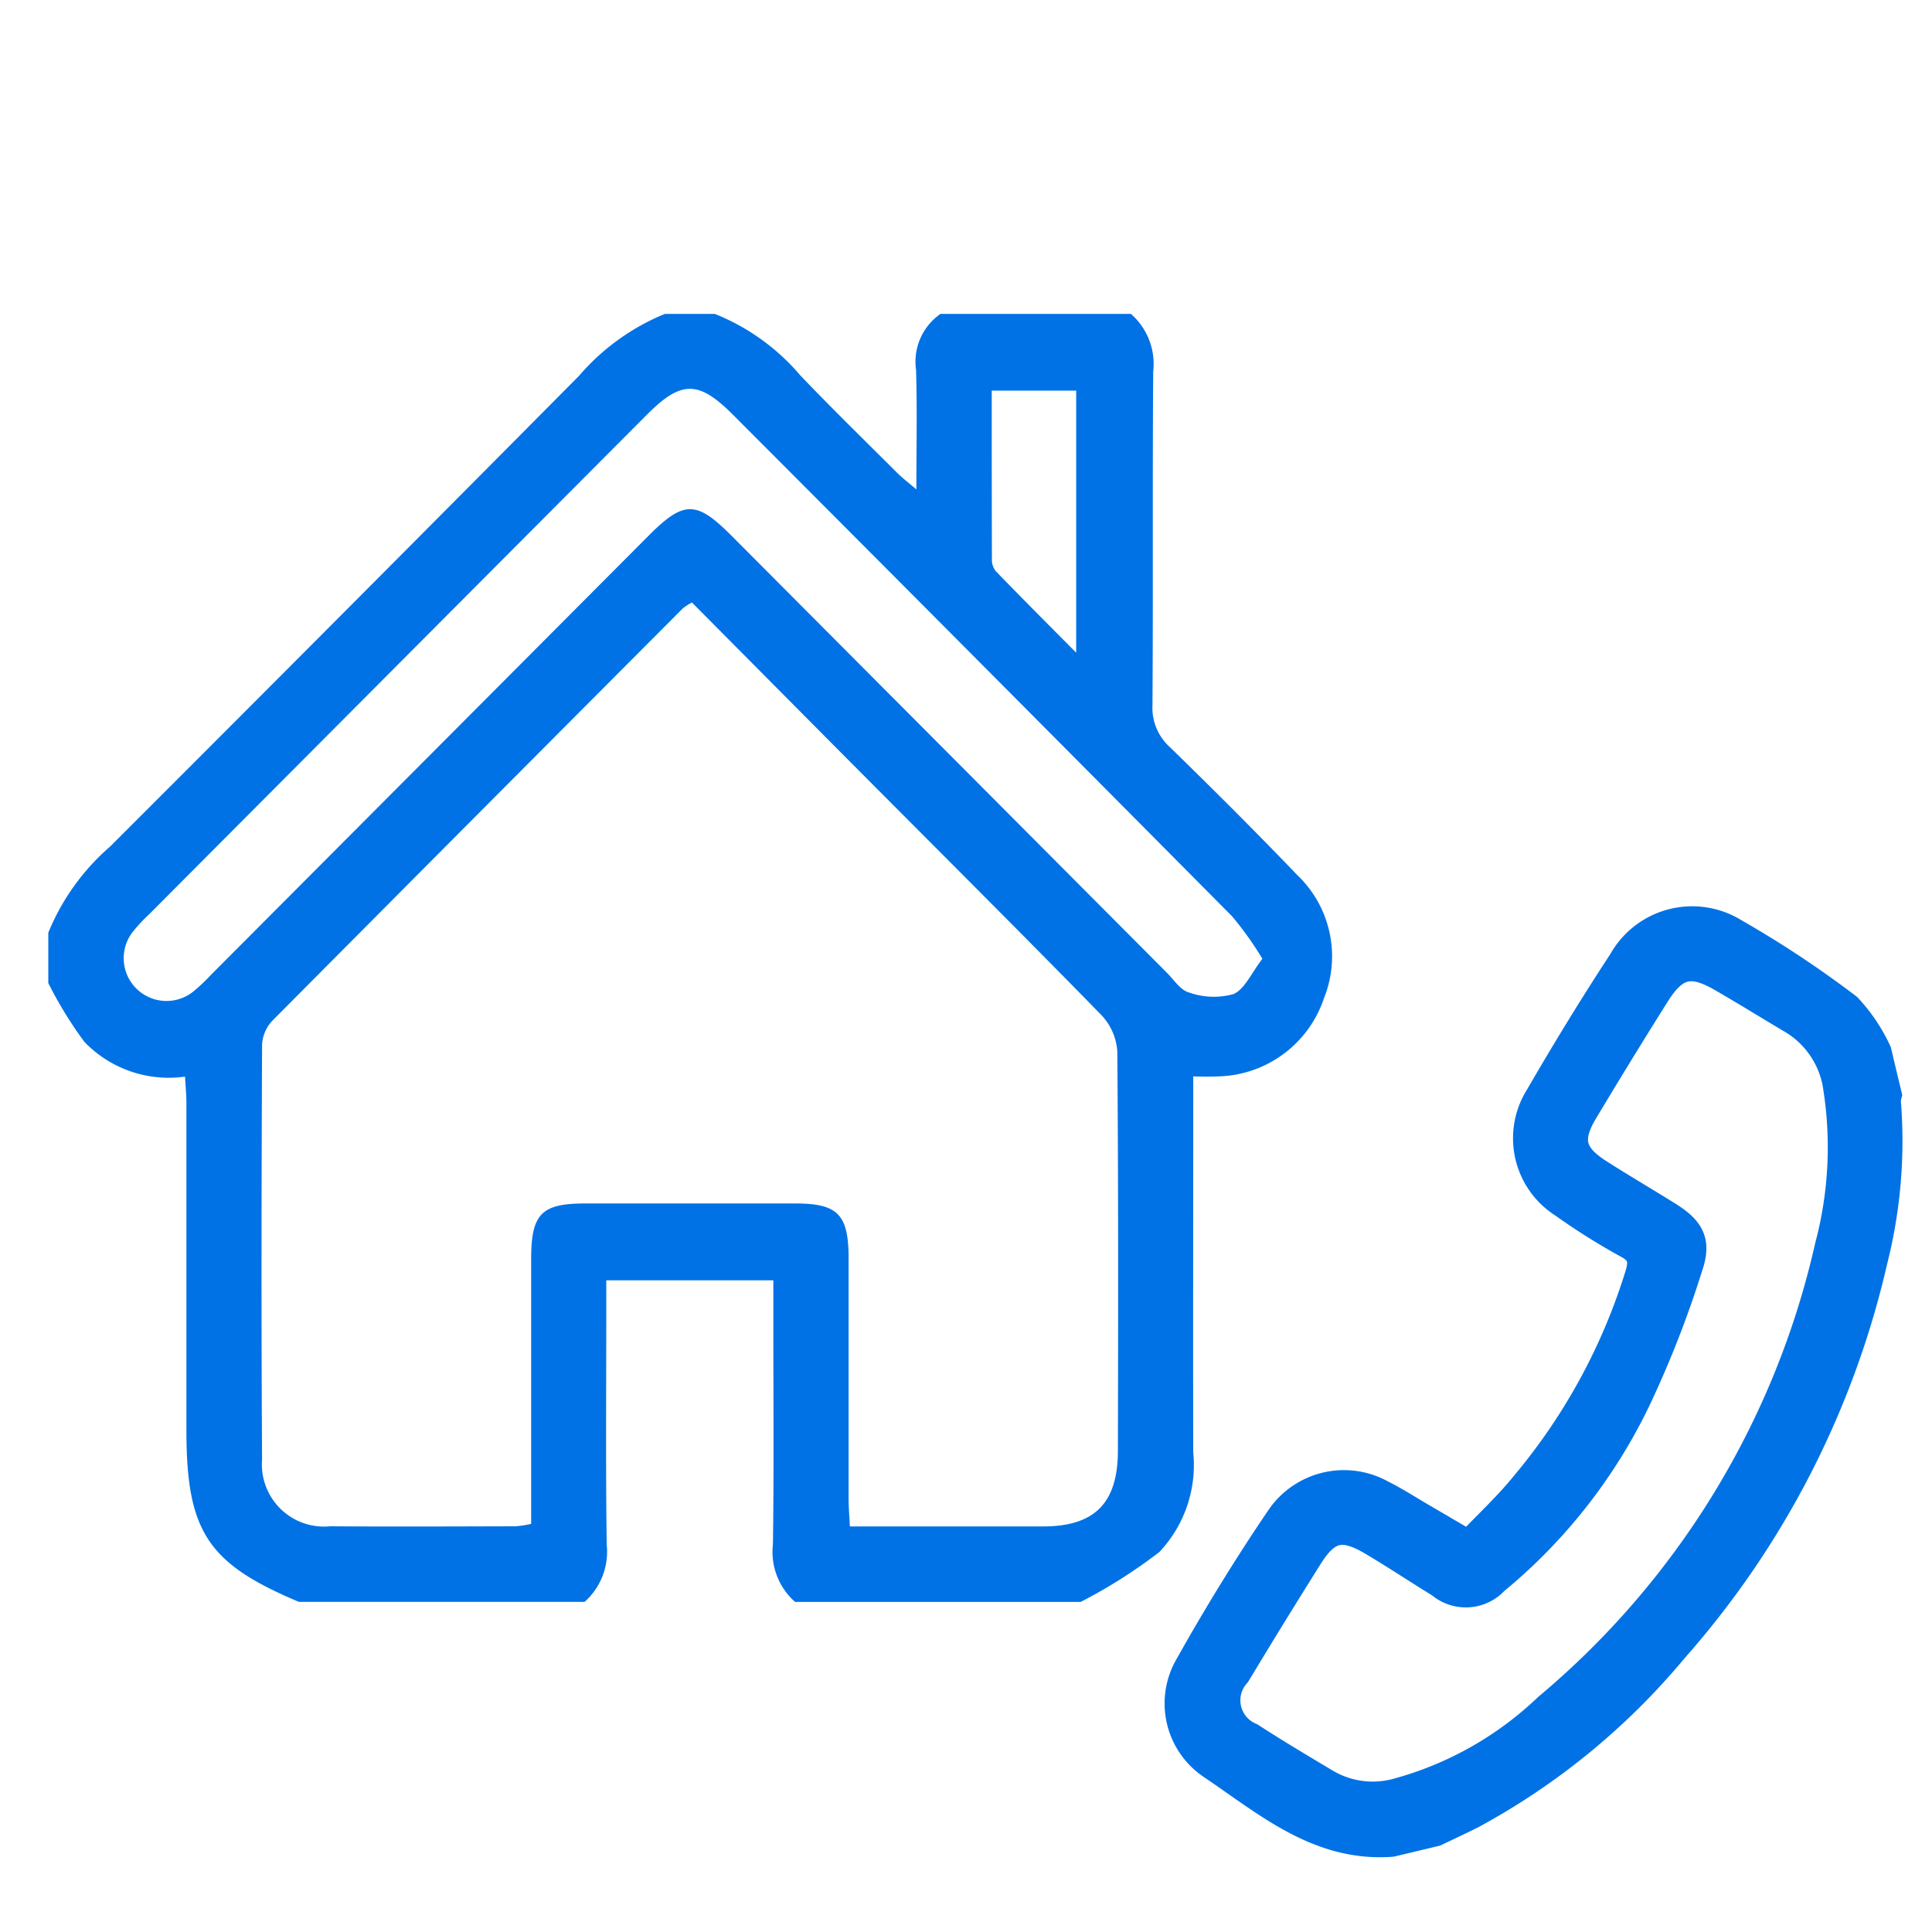 <svg xmlns="http://www.w3.org/2000/svg" xmlns:xlink="http://www.w3.org/1999/xlink" width="80" height="80" viewBox="0 0 80 80">
  <defs>
    <clipPath id="clip-path">
      <rect id="長方形_86416" data-name="長方形 86416" width="76.879" height="64" fill="none"/>
    </clipPath>
  </defs>
  <g id="グループ_57092" data-name="グループ 57092" transform="translate(-1045 -1269)">
    <rect id="長方形_86394" data-name="長方形 86394" width="80" height="80" transform="translate(1045 1269)" fill="#fff"/>
    <g id="グループ_56890" data-name="グループ 56890" transform="translate(1047 1281.999)">
      <g id="グループ_56890-2" data-name="グループ 56890" transform="translate(0 0)" clip-path="url(#clip-path)">
        <path id="パス_10953" data-name="パス 10953" d="M36.942,0h7.887a2.747,2.747,0,0,1,.923,2.377c-.035,4.613,0,9.227-.031,13.839a2.183,2.183,0,0,0,.725,1.725c1.784,1.74,3.55,3.5,5.277,5.3a4.648,4.648,0,0,1,1.1,5.093,4.736,4.736,0,0,1-4.194,3.23,11.367,11.367,0,0,1-1.219.006v1.223c0,4.787-.012,9.573,0,14.36a5.247,5.247,0,0,1-1.4,4.111,21.09,21.09,0,0,1-3.261,2.068H30.923a2.754,2.754,0,0,1-.918-2.375c.044-3.081.017-6.165.017-9.247V40.017H23.105v1.17c0,3.256-.027,6.511.017,9.767a2.779,2.779,0,0,1-.915,2.377H10.377C6.59,51.74,5.72,50.412,5.719,46.22q0-6.762,0-13.525c0-.362-.037-.725-.058-1.114a4.84,4.84,0,0,1-4.167-1.439A16.6,16.6,0,0,1,0,27.707V25.624a9.426,9.426,0,0,1,2.557-3.567q9.73-9.722,19.416-19.49A9.364,9.364,0,0,1,25.527,0H27.6a9.039,9.039,0,0,1,3.544,2.551c1.311,1.37,2.668,2.694,4.008,4.032.2.2.434.377.793.684,0-1.782.035-3.366-.013-4.946A2.41,2.41,0,0,1,36.942,0M26.654,11.948a2.655,2.655,0,0,0-.369.235Q17.772,20.718,9.274,29.27a1.569,1.569,0,0,0-.422.992c-.025,5.726-.036,11.453,0,17.179a2.573,2.573,0,0,0,2.824,2.76c2.558.018,5.117.006,7.676,0a4.419,4.419,0,0,0,.642-.1c0-3.683,0-7.324,0-10.967,0-1.865.421-2.3,2.231-2.3q4.357,0,8.714,0c1.745,0,2.192.454,2.2,2.23,0,3.333,0,6.664,0,10,0,.364.032.727.052,1.144,2.741,0,5.366,0,7.989,0,2.137,0,3.1-.956,3.11-3.113.012-5.519.021-11.037-.025-16.556a2.418,2.418,0,0,0-.662-1.509c-3.267-3.346-6.581-6.645-9.88-9.961-2.343-2.356-4.684-4.716-7.069-7.118M50.271,26.7a13.879,13.879,0,0,0-1.248-1.752Q38.7,14.542,28.35,4.174c-1.422-1.427-2.142-1.428-3.554-.01Q14.488,14.507,4.184,24.852a6.642,6.642,0,0,0-.706.76,1.772,1.772,0,0,0,2.5,2.467,7.448,7.448,0,0,0,.756-.71q9.061-9.09,18.12-18.183c1.458-1.462,1.975-1.467,3.421-.017q9.022,9.054,18.043,18.111c.293.293.564.723.917.818a3.068,3.068,0,0,0,1.833.069c.474-.2.749-.878,1.209-1.471M39.066,3.176c0,2.4,0,4.71.007,7.024a.736.736,0,0,0,.174.467c1.044,1.076,2.1,2.137,3.316,3.361V3.176Z" transform="translate(0 0)" fill="#0072e5"/>
        <path id="パス_10954" data-name="パス 10954" d="M48.114,59.356c-3.062.229-5.234-1.685-7.521-3.224a3.169,3.169,0,0,1-.958-4.228c1.178-2.1,2.443-4.163,3.8-6.157a3.285,3.285,0,0,1,4.286-.988c.6.3,1.16.665,1.737,1l1.814,1.062c.744-.785,1.6-1.576,2.321-2.473a24.865,24.865,0,0,0,4.681-8.634c.161-.551.1-.851-.437-1.143a26.8,26.8,0,0,1-2.67-1.676,3.3,3.3,0,0,1-1.032-4.55c1.1-1.9,2.249-3.778,3.453-5.616a3.393,3.393,0,0,1,4.751-1.218,42.8,42.8,0,0,1,4.7,3.114,7,7,0,0,1,1.256,1.869q.216.908.434,1.815a1.178,1.178,0,0,0-.042.277,20.249,20.249,0,0,1-.553,6.6,36.711,36.711,0,0,1-8.3,16.143,28.6,28.6,0,0,1-8.3,6.819c-.522.272-1.06.515-1.589.77l-1.814.435M66.435,27.808a3.835,3.835,0,0,0-1.878-2.59c-.946-.561-1.881-1.143-2.834-1.691-1.23-.708-1.853-.557-2.621.664q-1.509,2.4-2.964,4.83c-.677,1.13-.526,1.739.585,2.451.946.605,1.919,1.172,2.871,1.768.976.611,1.253,1.151.88,2.223a42.691,42.691,0,0,1-2.13,5.455,22.181,22.181,0,0,1-5.919,7.566,1.708,1.708,0,0,1-2.356.142c-.938-.575-1.855-1.186-2.8-1.746-1.217-.721-1.8-.583-2.552.62q-1.509,2.4-2.969,4.826a1.551,1.551,0,0,0,.551,2.486c1.024.663,2.072,1.287,3.119,1.912a3.739,3.739,0,0,0,2.833.4A14.439,14.439,0,0,0,54.5,53.612,34.836,34.836,0,0,0,66.129,34.55a15.889,15.889,0,0,0,.306-6.741" transform="translate(7.524 4.03)" fill="#0072e5"/>
        <path id="パス_10955" data-name="パス 10955" d="M48.114,59.356c-3.062.229-5.234-1.685-7.521-3.224a3.169,3.169,0,0,1-.958-4.228c1.178-2.1,2.443-4.163,3.8-6.157a3.285,3.285,0,0,1,4.286-.988c.6.3,1.16.665,1.737,1l1.814,1.062c.744-.785,1.6-1.576,2.321-2.473a24.865,24.865,0,0,0,4.681-8.634c.161-.551.1-.851-.437-1.143a26.8,26.8,0,0,1-2.67-1.676,3.3,3.3,0,0,1-1.032-4.55c1.1-1.9,2.249-3.778,3.453-5.616a3.393,3.393,0,0,1,4.751-1.218,42.8,42.8,0,0,1,4.7,3.114,7,7,0,0,1,1.256,1.869q.216.908.434,1.815a1.178,1.178,0,0,0-.042.277,20.249,20.249,0,0,1-.553,6.6,36.711,36.711,0,0,1-8.3,16.143,28.6,28.6,0,0,1-8.3,6.819c-.522.272-1.06.515-1.589.77ZM66.435,27.808a3.835,3.835,0,0,0-1.878-2.59c-.946-.561-1.881-1.143-2.834-1.691-1.23-.708-1.853-.557-2.621.664q-1.509,2.4-2.964,4.83c-.677,1.13-.526,1.739.585,2.451.946.605,1.919,1.172,2.871,1.768.976.611,1.253,1.151.88,2.223a42.691,42.691,0,0,1-2.13,5.455,22.181,22.181,0,0,1-5.919,7.566,1.708,1.708,0,0,1-2.356.142c-.938-.575-1.855-1.186-2.8-1.746-1.217-.721-1.8-.583-2.552.62q-1.509,2.4-2.969,4.826a1.551,1.551,0,0,0,.551,2.486c1.024.663,2.072,1.287,3.119,1.912a3.739,3.739,0,0,0,2.833.4A14.439,14.439,0,0,0,54.5,53.612,34.836,34.836,0,0,0,66.129,34.55,15.889,15.889,0,0,0,66.435,27.808Z" transform="translate(7.524 4.03)" fill="none" stroke="#0072e5" stroke-miterlimit="10" stroke-width="1"/>
      </g>
    </g>
  </g>
</svg>
